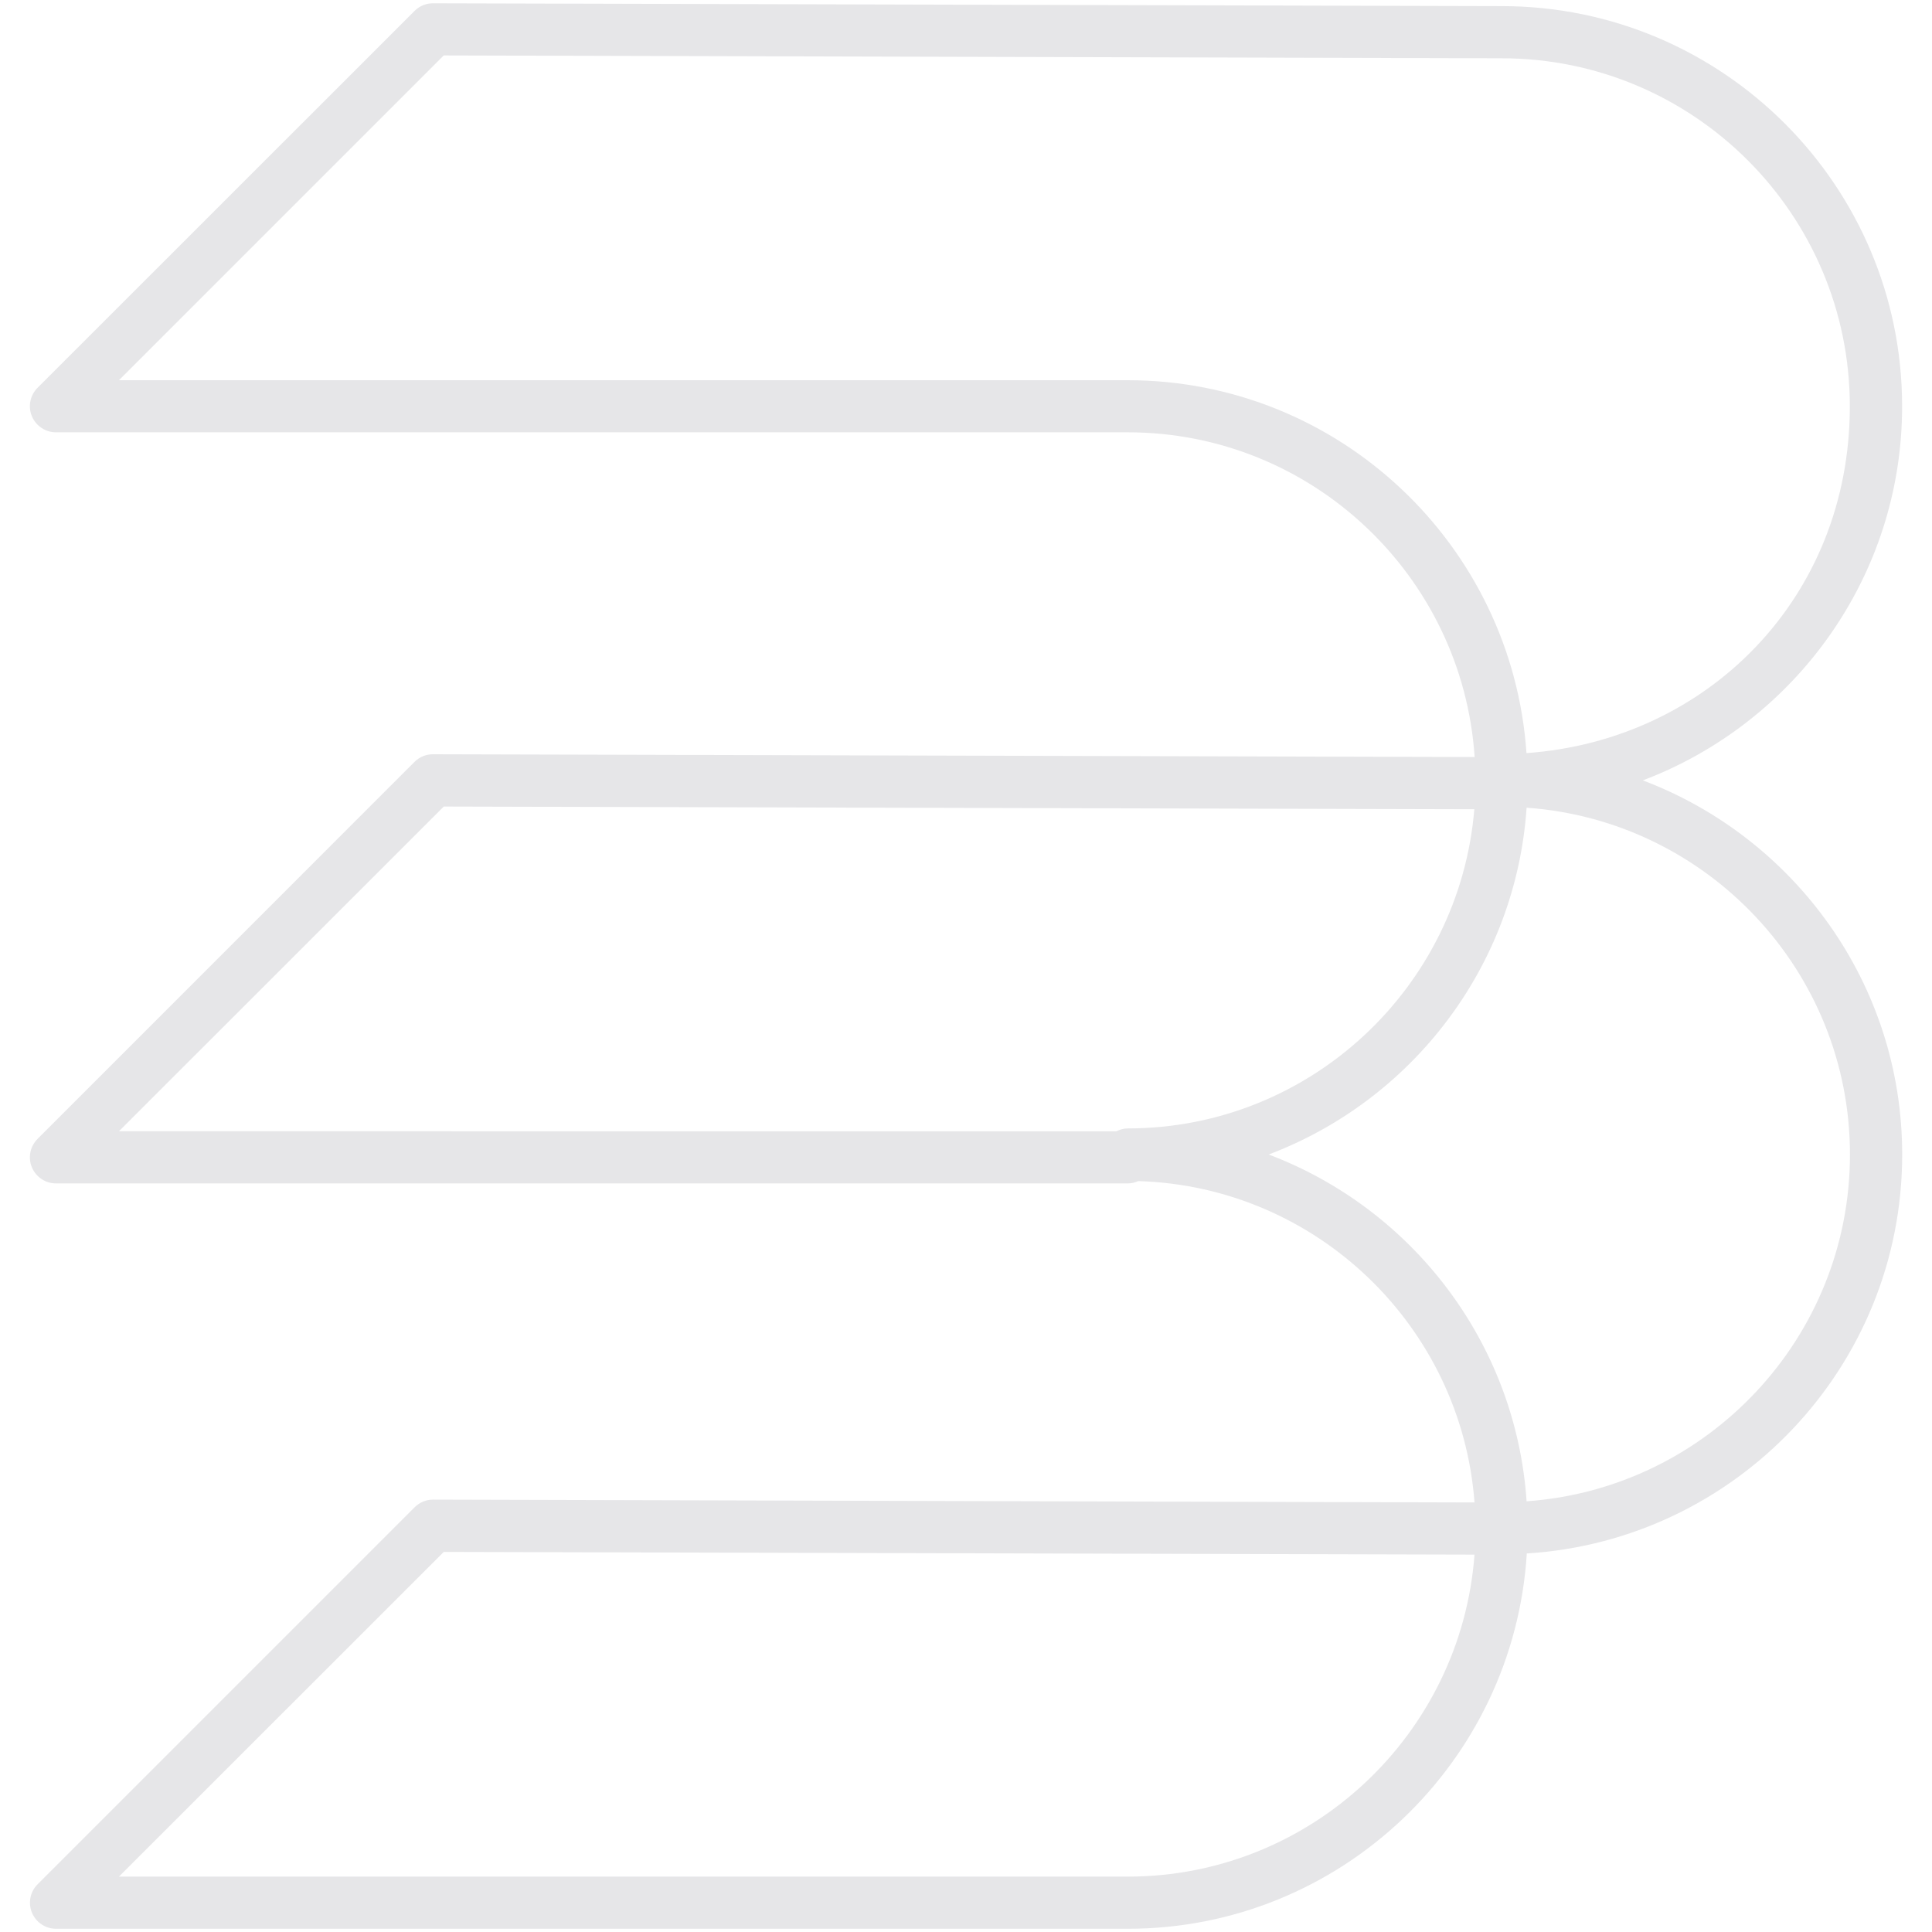 <svg xmlns="http://www.w3.org/2000/svg" id="Capa_1" data-name="Capa 1" viewBox="0 0 300 300"><defs><style> .cls-1 { fill: #e6e6e8; stroke-width: 0px; } </style></defs><path class="cls-1" d="M255.09,121.18c23.49-8.88,40.27-31.53,40.27-58.09,0-34.26-27.87-62.13-62.14-62.14l-165.99-.44h0c-1.07,0-2.1.42-2.86,1.19L5.83,60.22c-1.16,1.16-1.51,2.91-.88,4.41.63,1.51,2.1,2.5,3.74,2.5h166.43c28.58,0,51.99,22.31,53.86,50.42l-161.75-.43h0c-1.07,0-2.1.42-2.86,1.18L5.83,176.85c-1.16,1.16-1.51,2.91-.88,4.41.63,1.51,2.1,2.5,3.74,2.5h166.43c.59,0,1.14-.14,1.64-.36,27.67.83,50.15,22.54,52.2,49.9l-161.72-.44h0c-1.07,0-2.1.43-2.86,1.19l-58.54,58.54c-1.16,1.15-1.51,2.91-.88,4.41.63,1.51,2.1,2.5,3.74,2.5h166.43c32.96,0,59.94-25.82,61.95-58.28,32.47-2.01,58.29-28.98,58.29-61.95,0-26.56-16.79-49.22-40.27-58.09M175.12,59.04H18.47L68.9,8.61l164.3.44h0c29.8,0,54.04,24.24,54.04,54.04s-22.2,51.87-50.21,53.85c-2.2-32.29-29.09-57.9-61.93-57.9M68.9,125.24l160.03.42c-2.29,27.7-25.53,49.56-53.81,49.56-.64,0-1.22.18-1.76.44H18.47l50.44-50.42ZM175.12,291.4H18.47l50.44-50.42,160.05.42c-2.07,27.91-25.4,50-53.84,50M237.05,233.12c-1.68-24.71-17.83-45.45-40.05-53.85,22.22-8.4,38.37-29.14,40.05-53.85,28.01,1.98,50.21,25.34,50.21,53.85s-22.2,51.87-50.21,53.85"></path></svg>